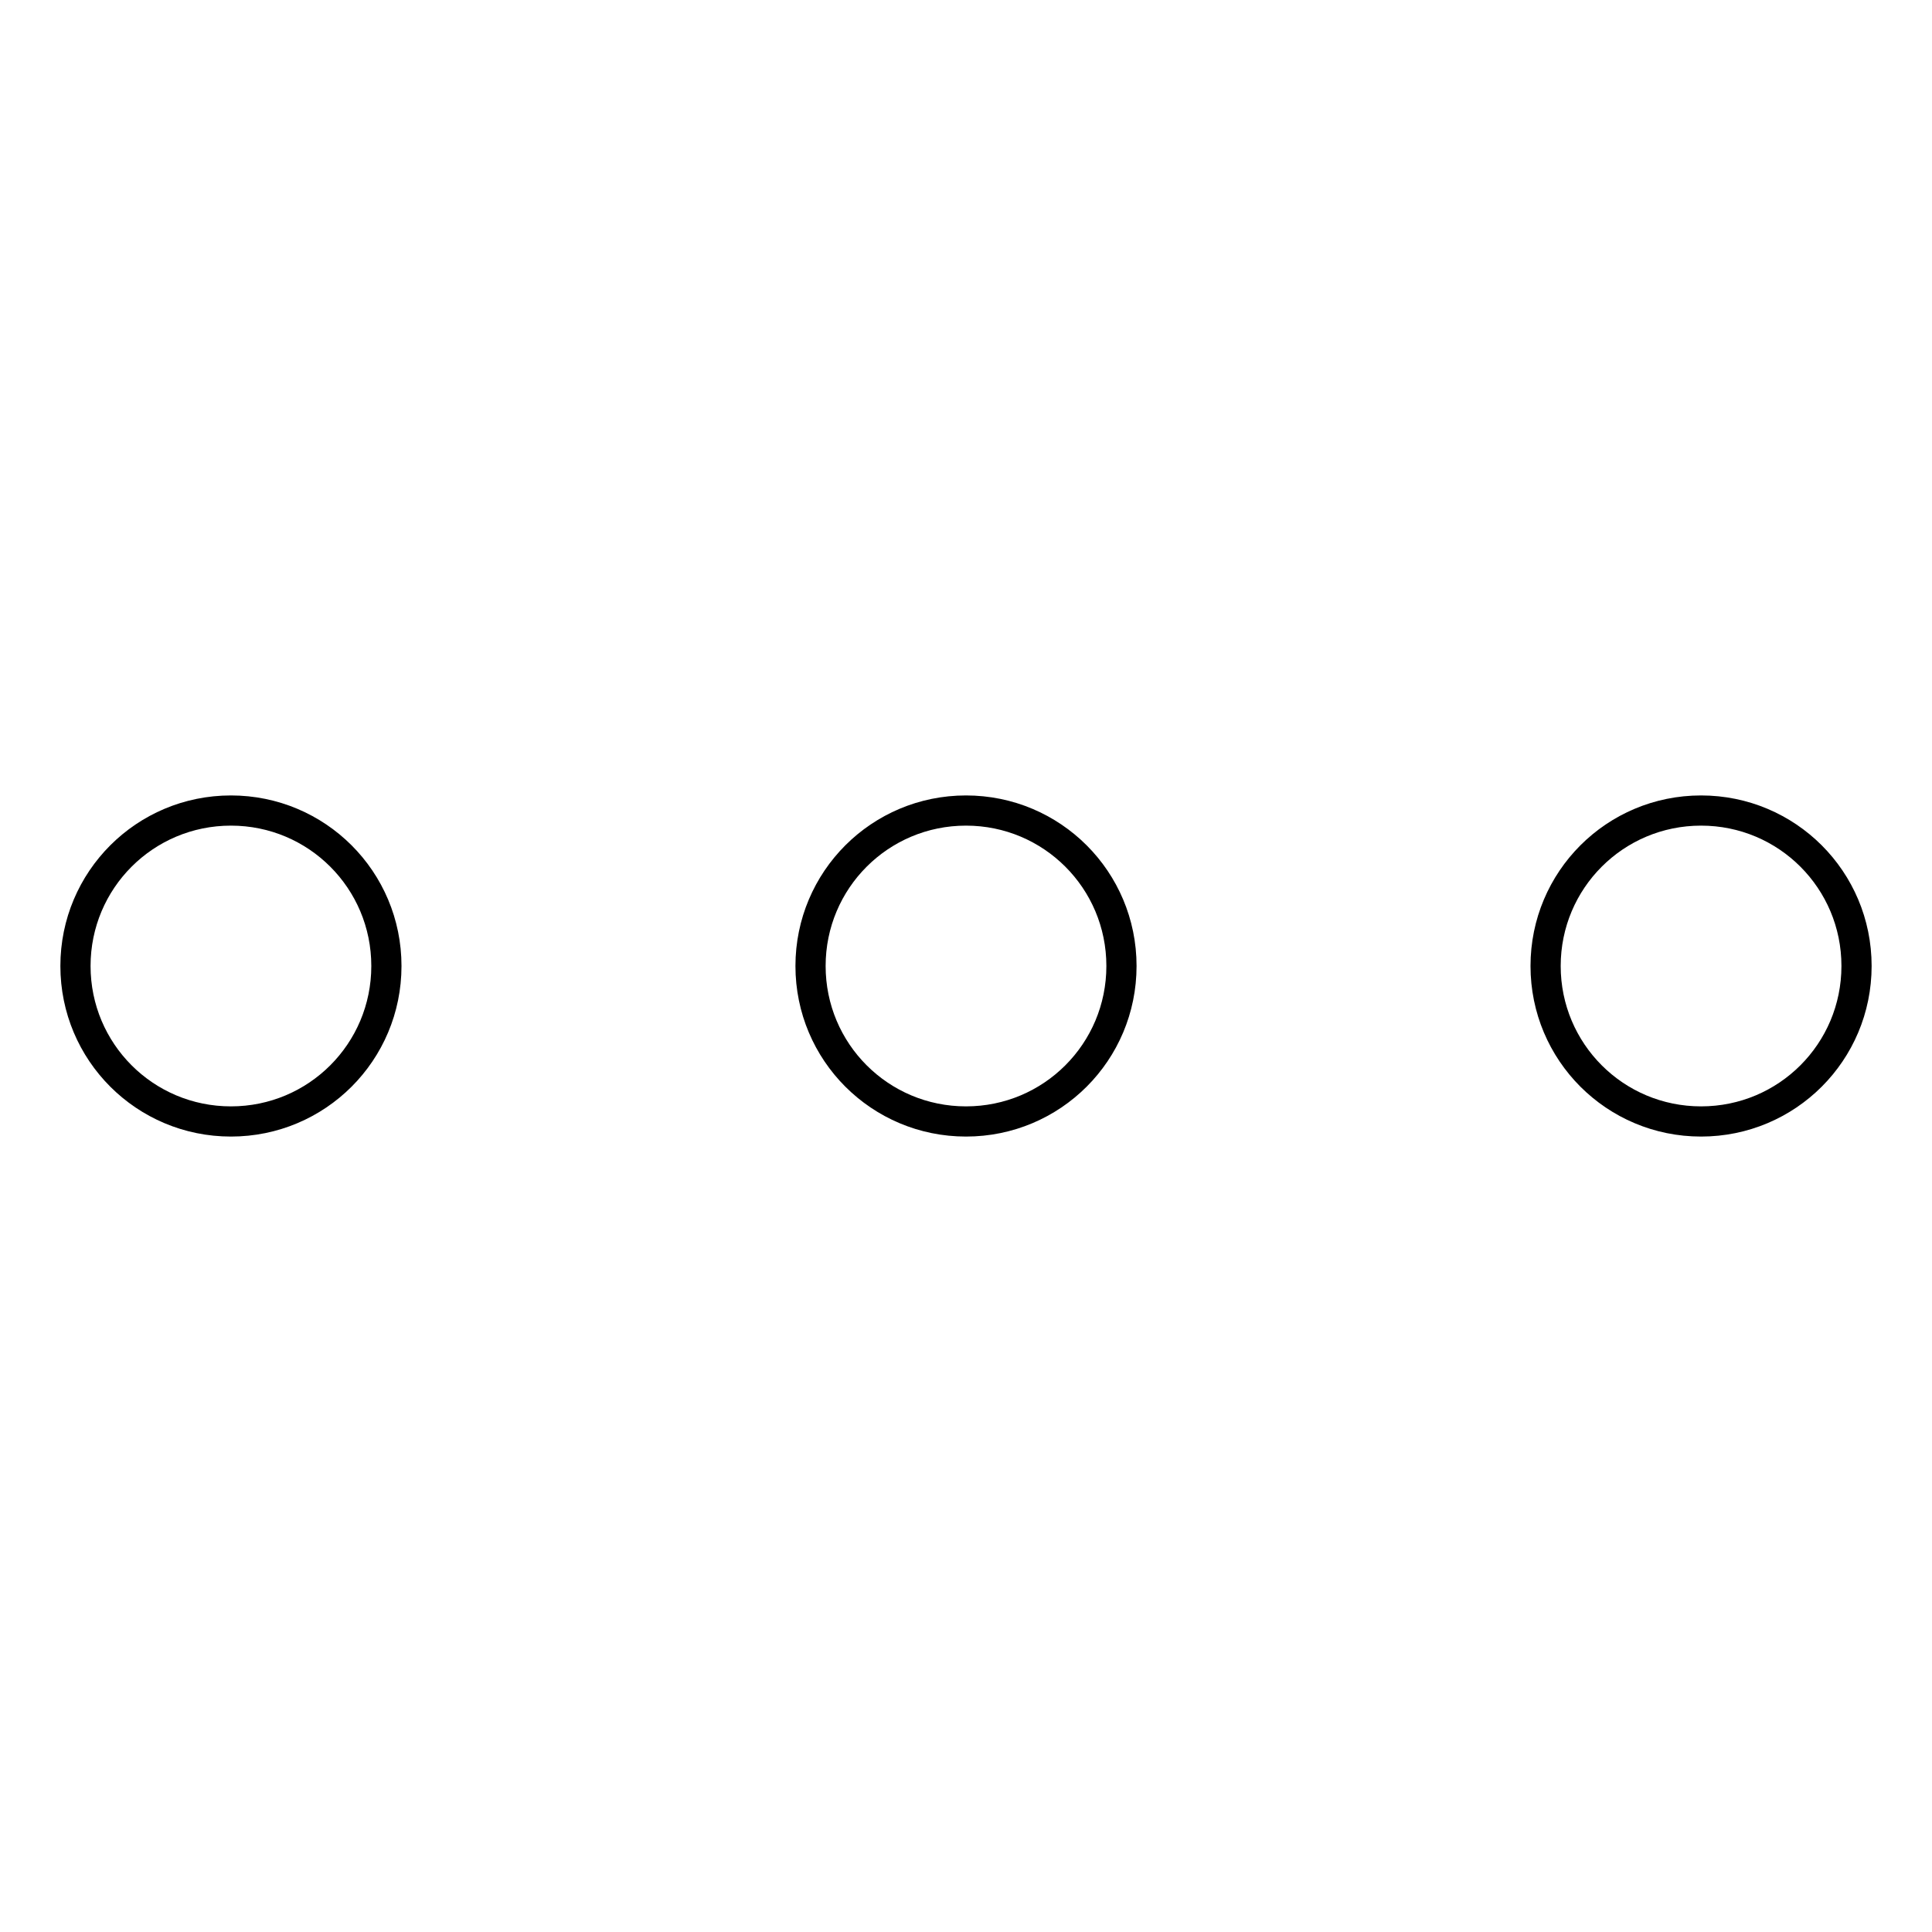 <?xml version="1.0" encoding="utf-8"?>
<!-- Svg Vector Icons : http://www.onlinewebfonts.com/icon -->
<!DOCTYPE svg PUBLIC "-//W3C//DTD SVG 1.1//EN" "http://www.w3.org/Graphics/SVG/1.1/DTD/svg11.dtd">
<svg version="1.1" xmlns="http://www.w3.org/2000/svg" xmlns:xlink="http://www.w3.org/1999/xlink" x="0px" y="0px" viewBox="0 0 256 256" enable-background="new 0 0 256 256" xml:space="preserve">
<g> <path stroke-width="4" fill-opacity="0" stroke="#000000"  d="M10,128c0,11.4,9.2,20.6,20.6,20.6c11.4,0,20.6-9.2,20.6-20.6c0-11.4-9.2-20.6-20.6-20.6 C19.2,107.4,10,116.6,10,128z"/> <path stroke-width="4" fill-opacity="0" stroke="#000000"  d="M107.4,128c0,11.4,9.2,20.6,20.6,20.6c11.4,0,20.6-9.2,20.6-20.6c0-11.4-9.2-20.6-20.6-20.6 C116.6,107.4,107.4,116.6,107.4,128z"/> <path stroke-width="4" fill-opacity="0" stroke="#000000"  d="M204.8,128c0,11.4,9.2,20.6,20.6,20.6c11.4,0,20.6-9.2,20.6-20.6c0,0,0,0,0,0c0-11.4-9.2-20.6-20.6-20.6 C214,107.4,204.8,116.6,204.8,128L204.8,128z"/></g>
</svg>